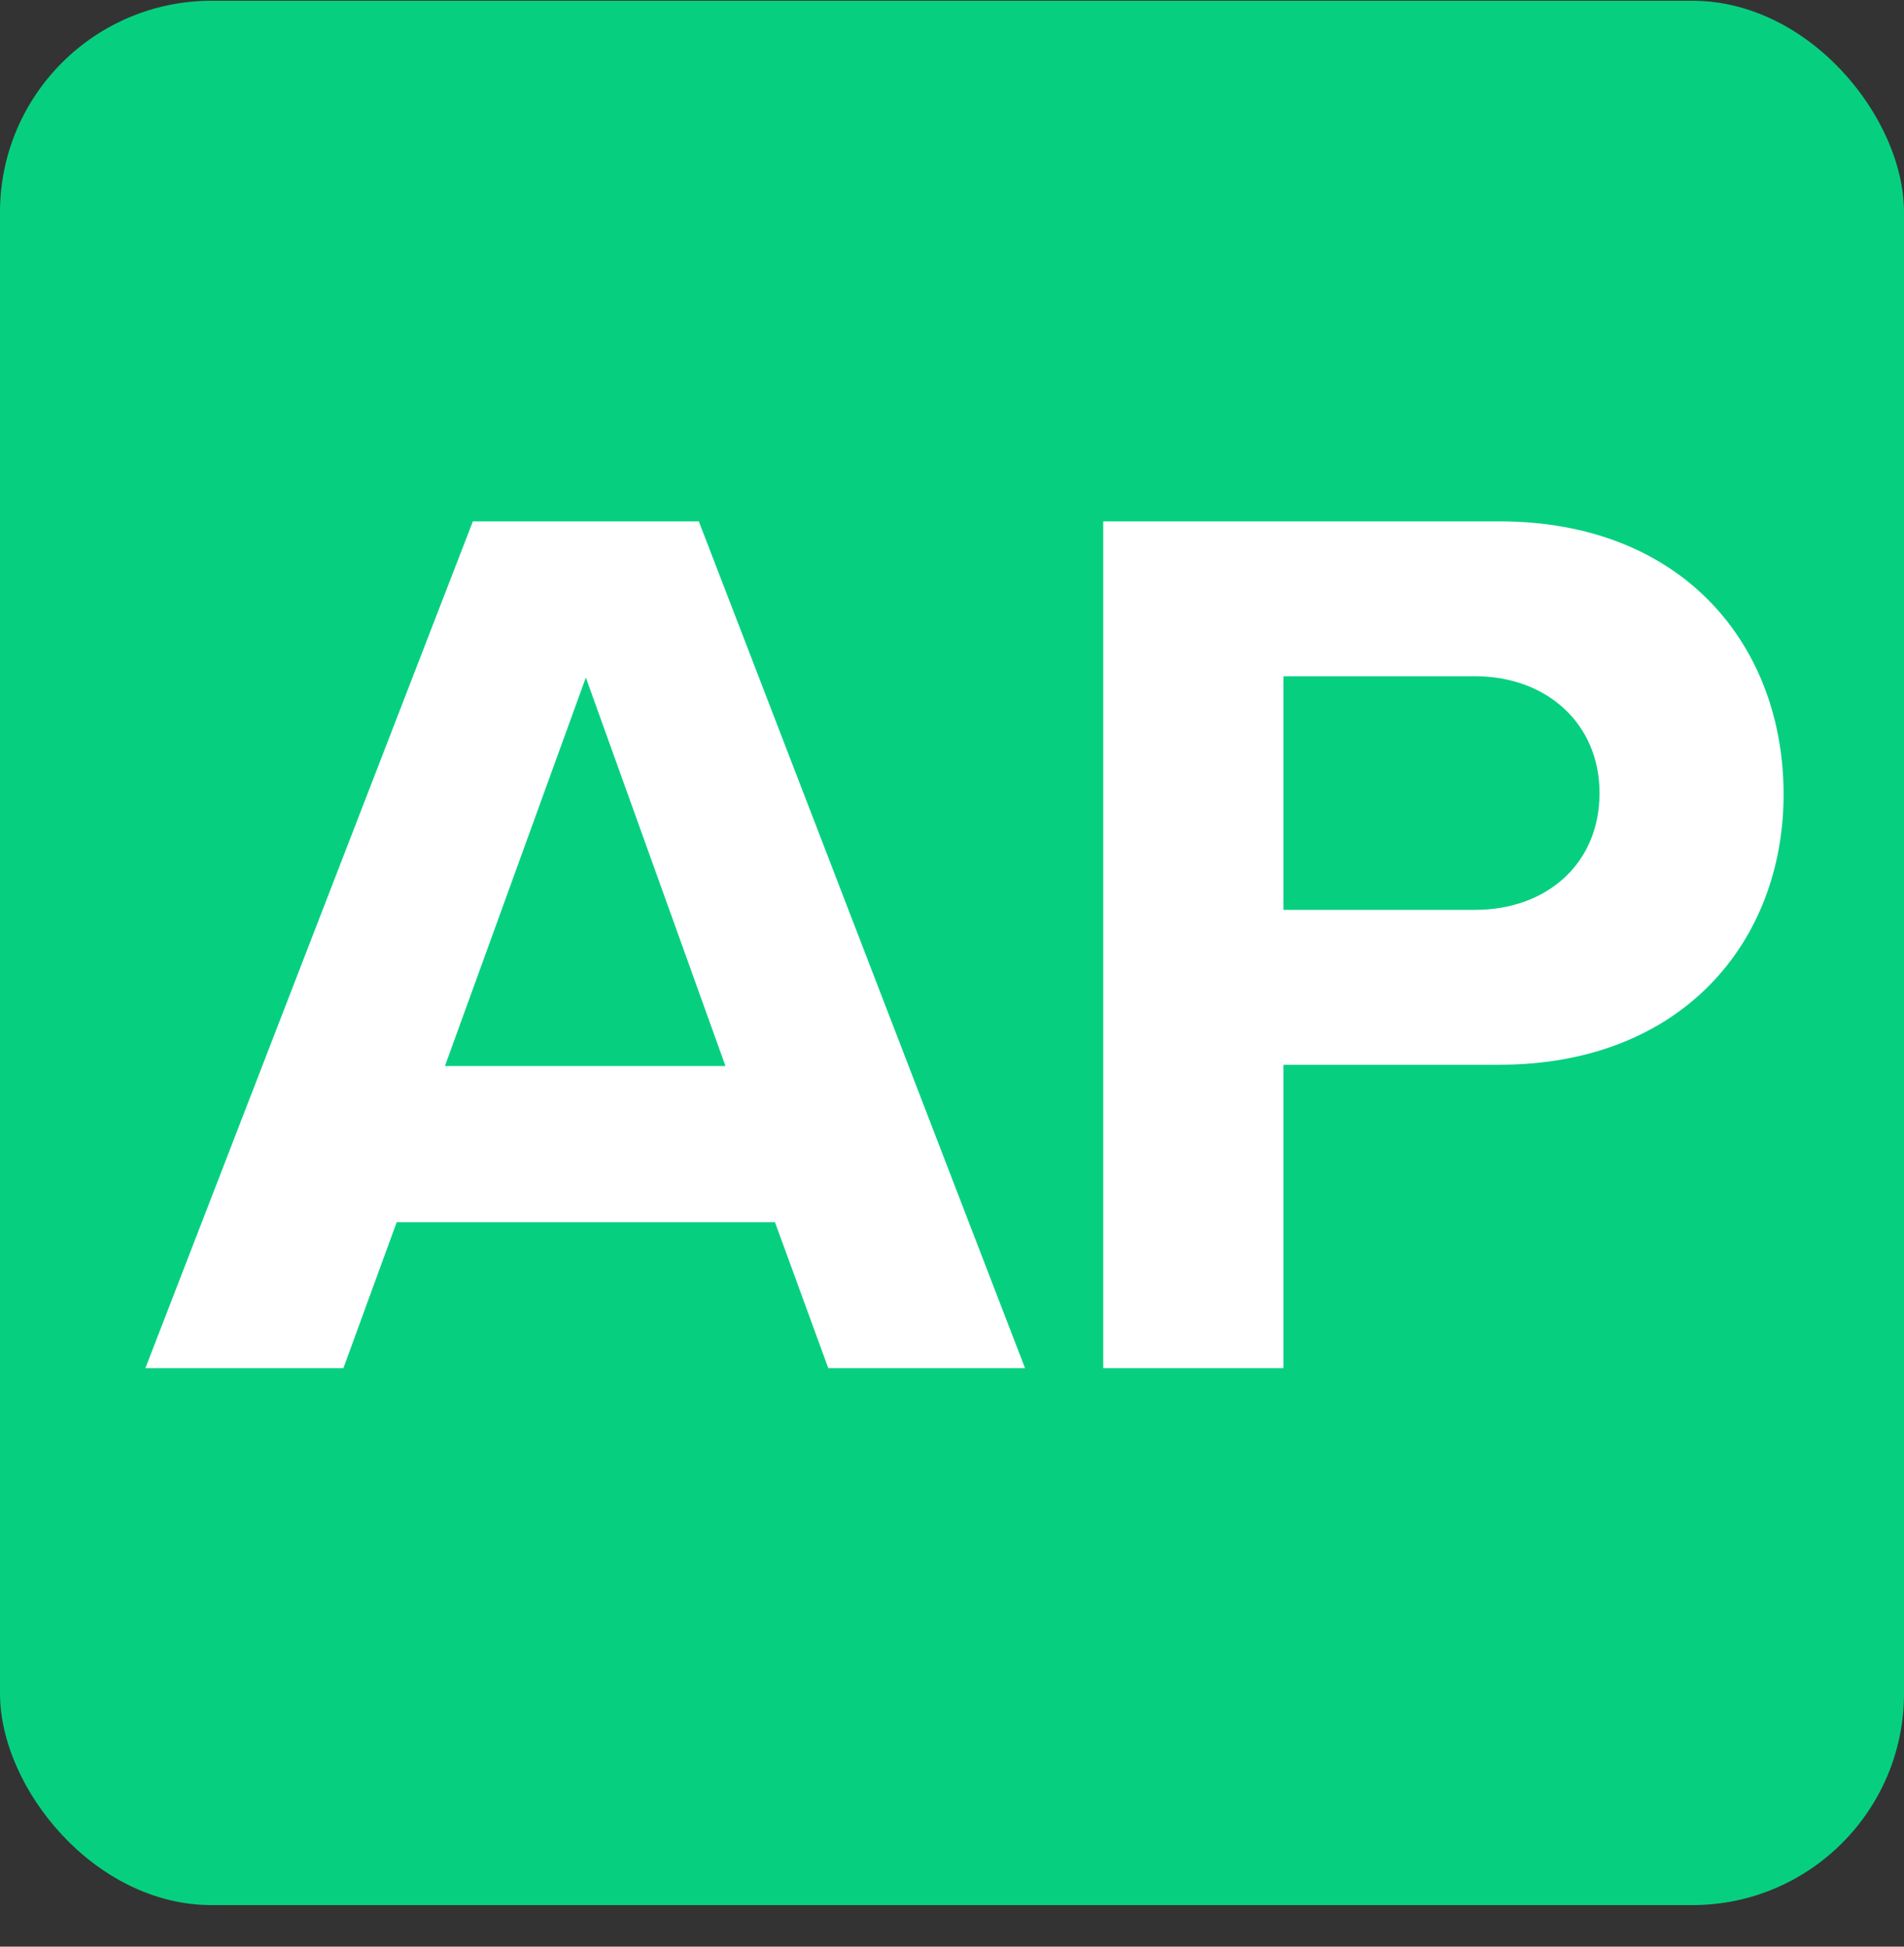 <?xml version="1.0" encoding="UTF-8"?>
<svg xmlns="http://www.w3.org/2000/svg" width="45" height="46" viewBox="0 0 45 46" fill="none">
  <rect x="0" y="0" width="45" height="46" fill="#333333" stroke="none"/>
  <rect y="0.018" width="45" height="45" rx="5" fill="#06D080"></rect>
  <path d="M24.226 32.33H19.576L18.316 28.88H9.376L8.116 32.33H3.436L11.176 12.32H16.516L24.226 32.33ZM17.146 25.19L13.846 16.01L10.516 25.19H17.146ZM30.334 32.33H26.074V12.32H35.434C39.784 12.32 42.154 15.26 42.154 18.77C42.154 22.25 39.754 25.16 35.434 25.16H30.334V32.33ZM37.804 18.74C37.804 17.09 36.544 15.98 34.864 15.98H30.334V21.5H34.864C36.544 21.5 37.804 20.42 37.804 18.74Z" fill="white"></path>
</svg>
